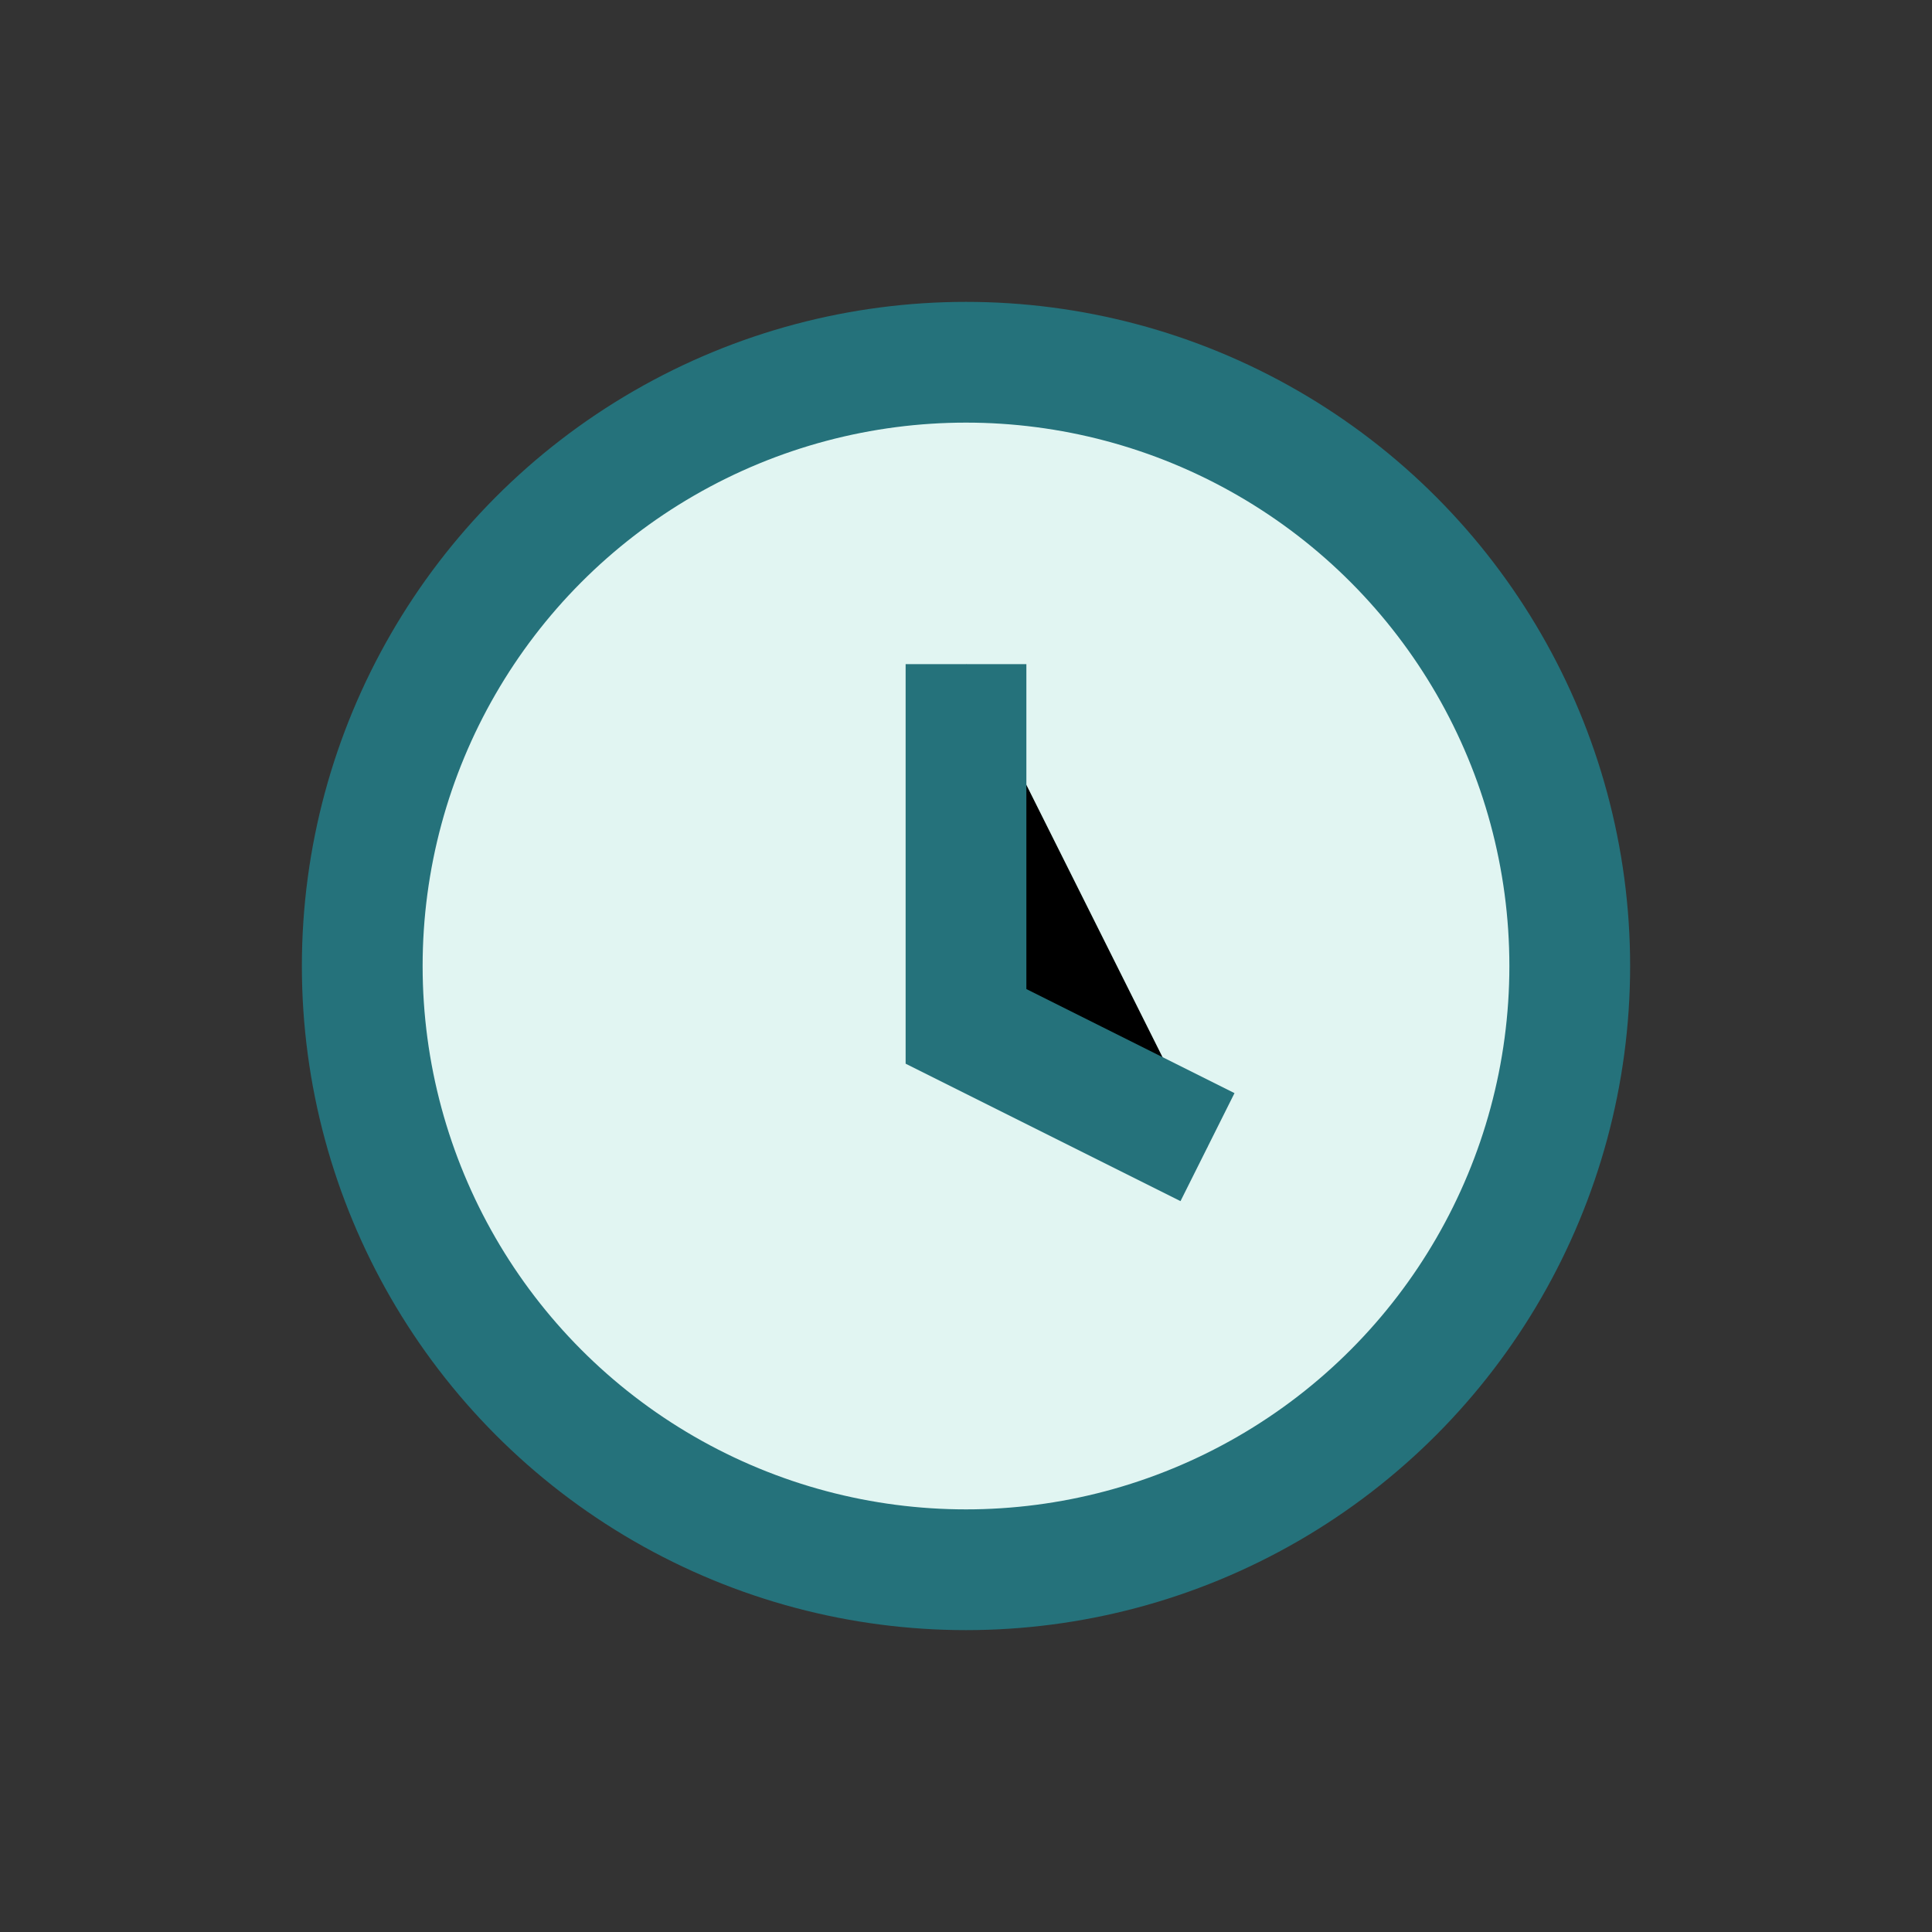 <?xml version="1.0" encoding="UTF-8"?>
<svg xmlns="http://www.w3.org/2000/svg" width="32" height="32" viewBox="0 0 32 32"><rect x="0" y="0" width="32" height="32" fill="#333333" stroke="none"/><circle cx="16" cy="16" r="10" fill="#E1F5F2" stroke="#25727B" stroke-width="2"/><path stroke="#25727B" stroke-width="2" d="M16 11v6l4 2"/></svg>